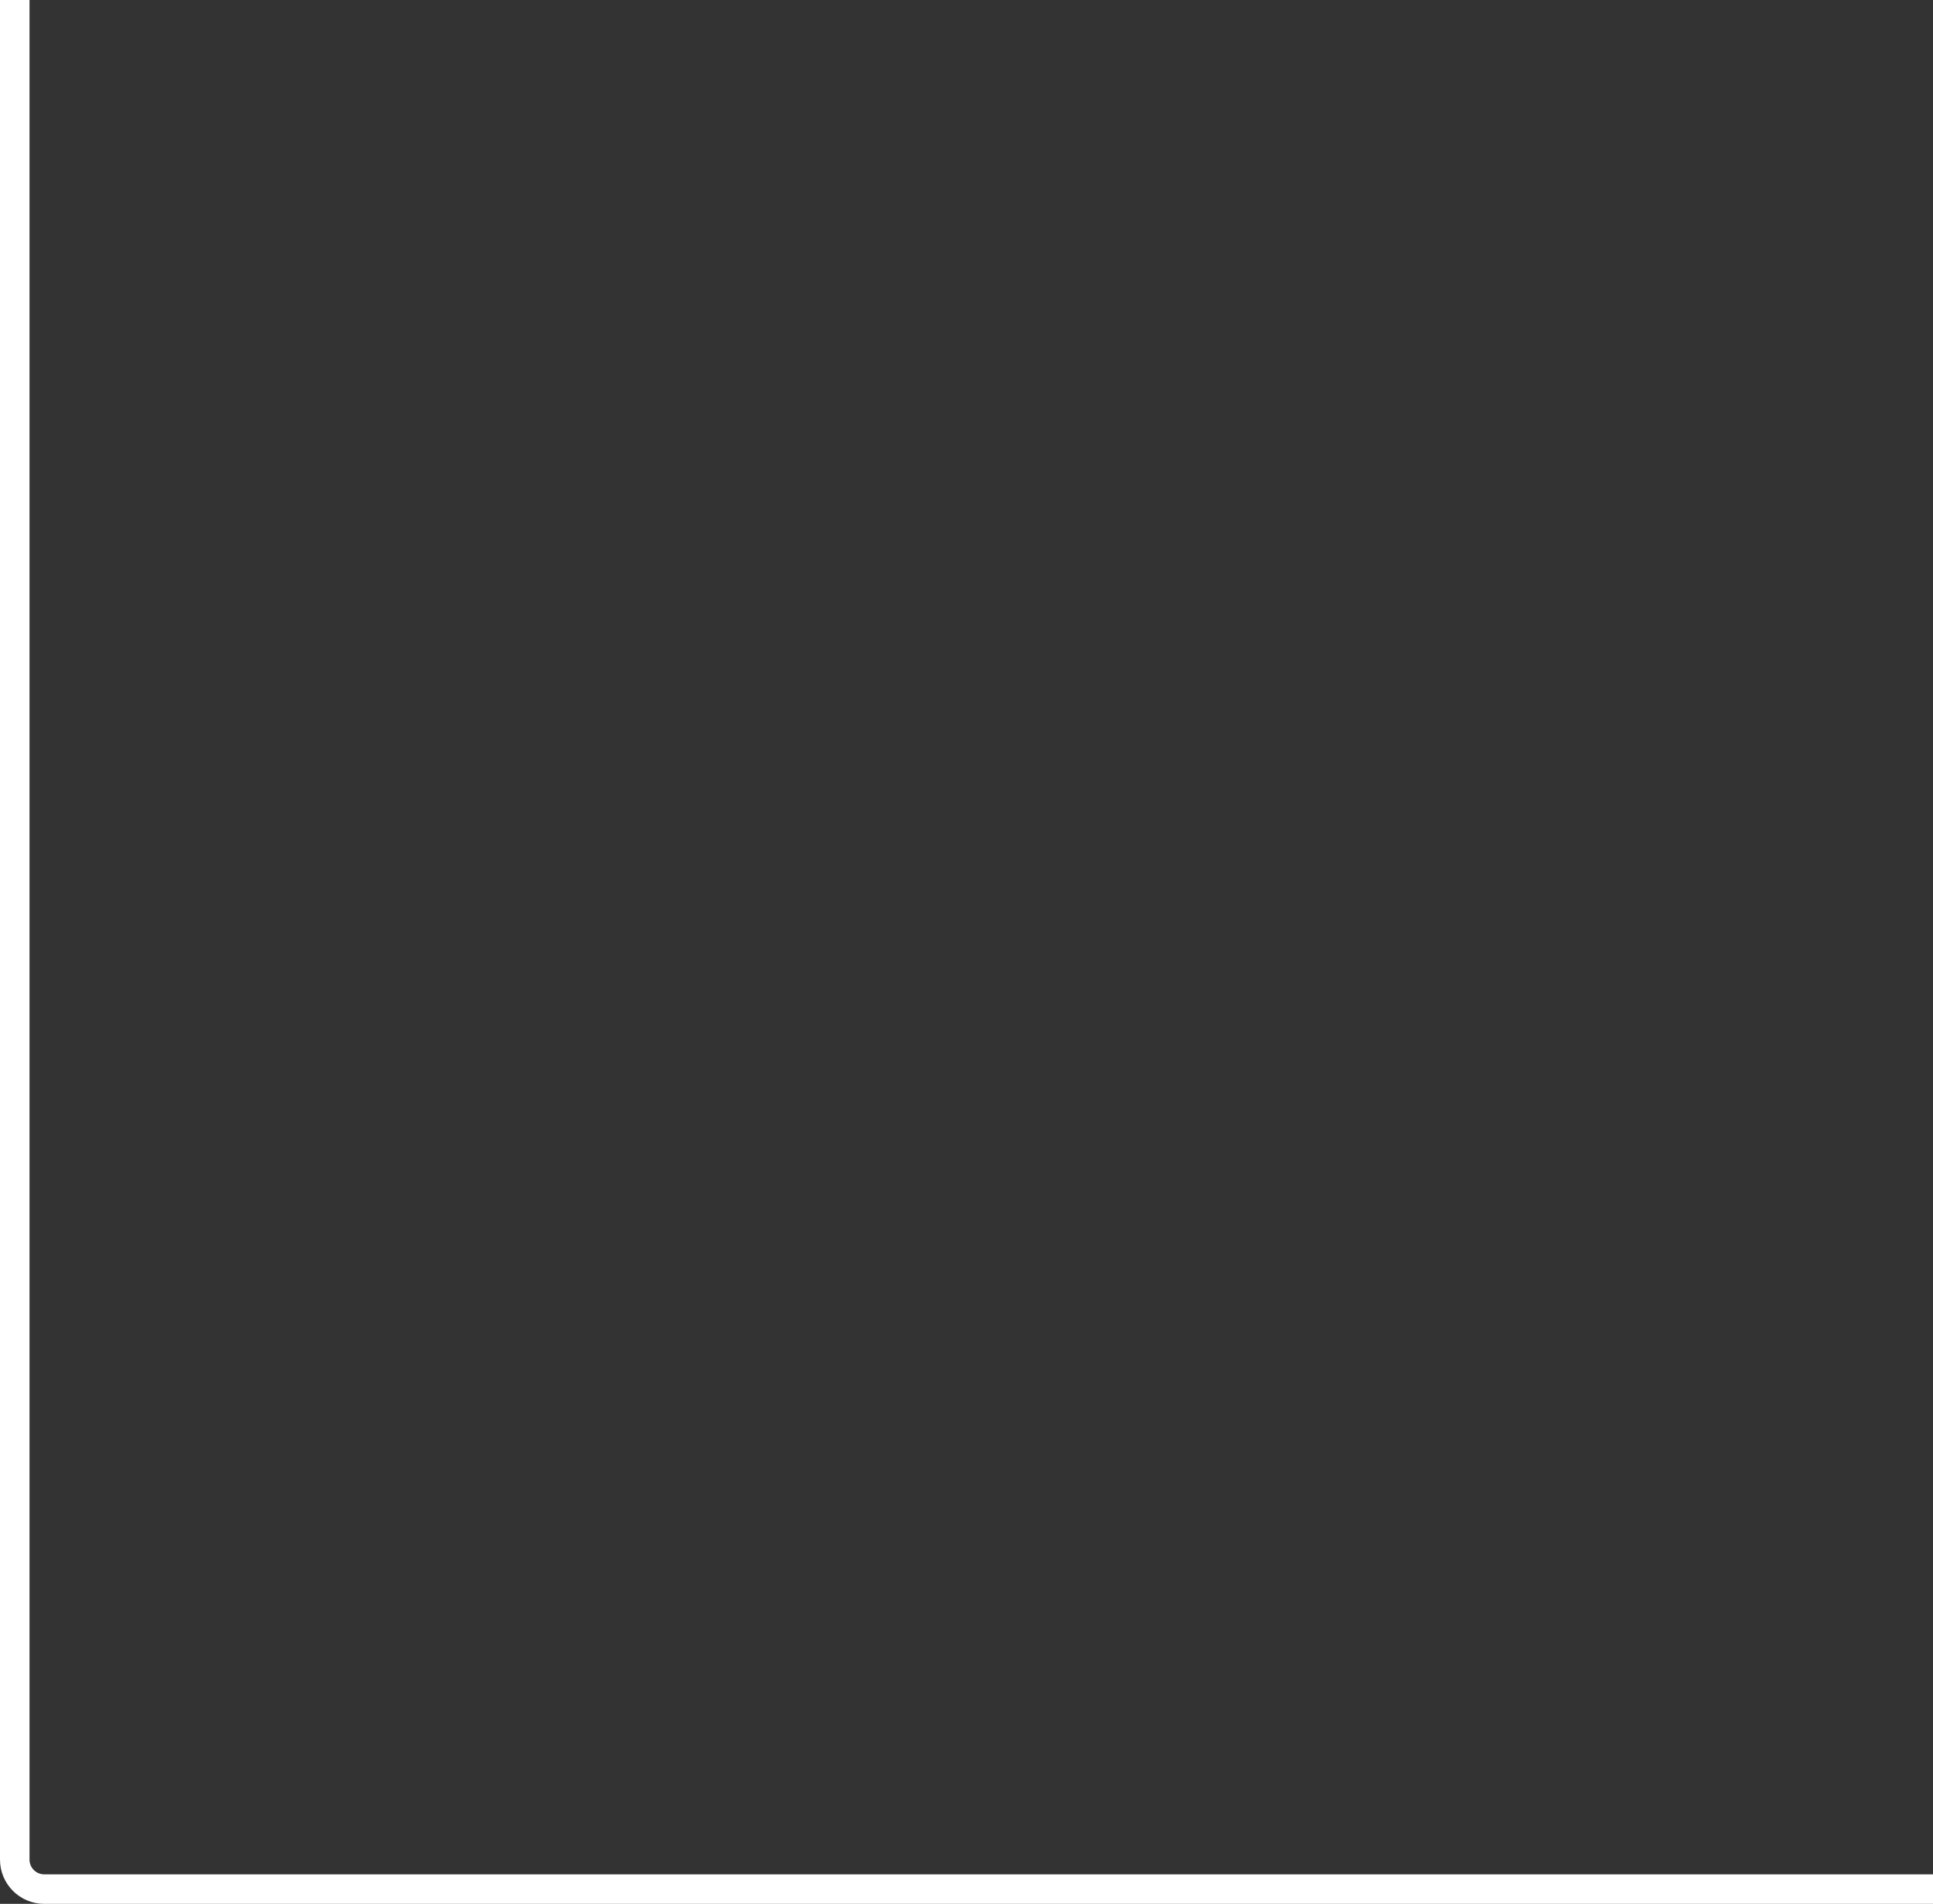 <?xml version="1.0" encoding="UTF-8"?> <svg xmlns="http://www.w3.org/2000/svg" width="524" height="516" viewBox="0 0 524 516" fill="none"><rect x="0" y="0" width="524" height="516" fill="#333333" stroke="none"/> <path d="M524 512L12 512C7.582 512 4 508.418 4 504L4 -2.8435e-05" stroke="white" stroke-width="8"></path> </svg> 